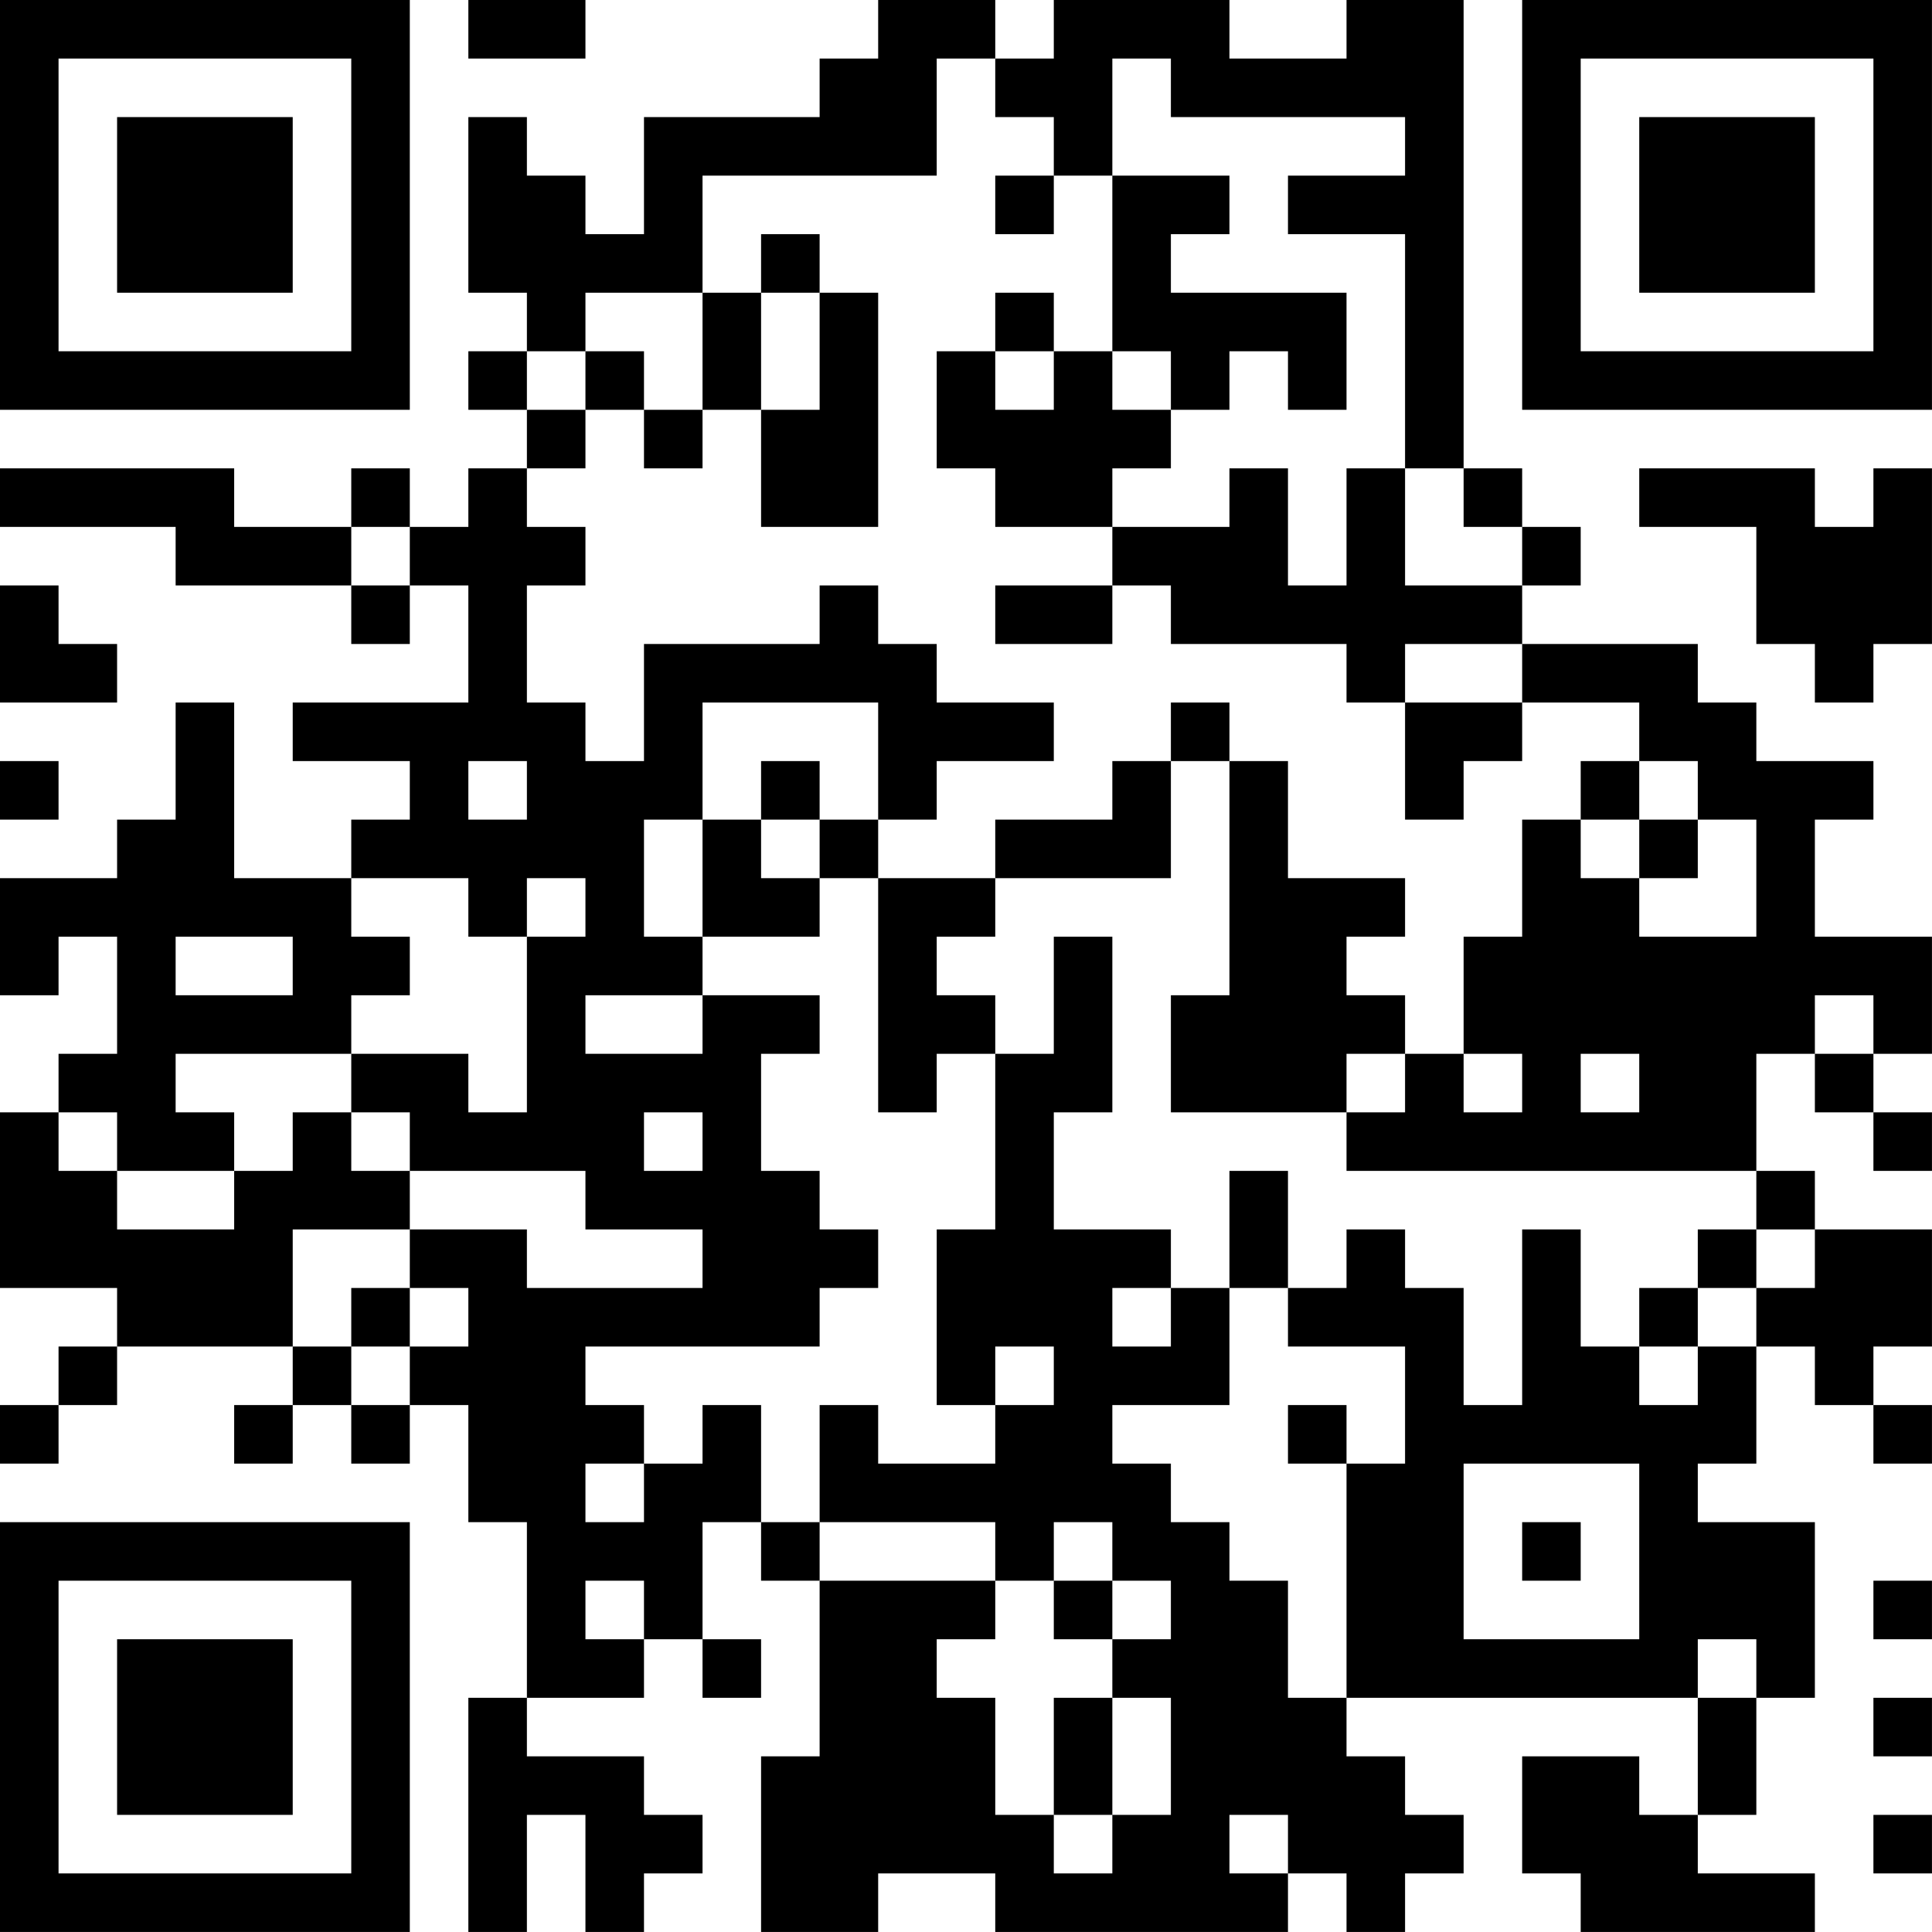 <?xml version="1.0" encoding="UTF-8"?>
<svg xmlns="http://www.w3.org/2000/svg" version="1.1" width="400" height="400" viewBox="0 0 400 400"><rect x="0" y="0" width="400" height="400" fill="#ffffff"/><g transform="scale(12.121)"><g transform="translate(0,0)"><path fill-rule="evenodd" d="M8 0L8 1L10 1L10 0ZM15 0L15 1L14 1L14 2L11 2L11 4L10 4L10 3L9 3L9 2L8 2L8 5L9 5L9 6L8 6L8 7L9 7L9 8L8 8L8 9L7 9L7 8L6 8L6 9L4 9L4 8L0 8L0 9L3 9L3 10L6 10L6 11L7 11L7 10L8 10L8 12L5 12L5 13L7 13L7 14L6 14L6 15L4 15L4 12L3 12L3 14L2 14L2 15L0 15L0 17L1 17L1 16L2 16L2 18L1 18L1 19L0 19L0 22L2 22L2 23L1 23L1 24L0 24L0 25L1 25L1 24L2 24L2 23L5 23L5 24L4 24L4 25L5 25L5 24L6 24L6 25L7 25L7 24L8 24L8 26L9 26L9 29L8 29L8 33L9 33L9 31L10 31L10 33L11 33L11 32L12 32L12 31L11 31L11 30L9 30L9 29L11 29L11 28L12 28L12 29L13 29L13 28L12 28L12 26L13 26L13 27L14 27L14 30L13 30L13 33L15 33L15 32L17 32L17 33L22 33L22 32L23 32L23 33L24 33L24 32L25 32L25 31L24 31L24 30L23 30L23 29L29 29L29 31L28 31L28 30L26 30L26 32L27 32L27 33L31 33L31 32L29 32L29 31L30 31L30 29L31 29L31 26L29 26L29 25L30 25L30 23L31 23L31 24L32 24L32 25L33 25L33 24L32 24L32 23L33 23L33 21L31 21L31 20L30 20L30 18L31 18L31 19L32 19L32 20L33 20L33 19L32 19L32 18L33 18L33 16L31 16L31 14L32 14L32 13L30 13L30 12L29 12L29 11L26 11L26 10L27 10L27 9L26 9L26 8L25 8L25 0L23 0L23 1L21 1L21 0L18 0L18 1L17 1L17 0ZM16 1L16 3L12 3L12 5L10 5L10 6L9 6L9 7L10 7L10 8L9 8L9 9L10 9L10 10L9 10L9 12L10 12L10 13L11 13L11 11L14 11L14 10L15 10L15 11L16 11L16 12L18 12L18 13L16 13L16 14L15 14L15 12L12 12L12 14L11 14L11 16L12 16L12 17L10 17L10 18L12 18L12 17L14 17L14 18L13 18L13 20L14 20L14 21L15 21L15 22L14 22L14 23L10 23L10 24L11 24L11 25L10 25L10 26L11 26L11 25L12 25L12 24L13 24L13 26L14 26L14 27L17 27L17 28L16 28L16 29L17 29L17 31L18 31L18 32L19 32L19 31L20 31L20 29L19 29L19 28L20 28L20 27L19 27L19 26L18 26L18 27L17 27L17 26L14 26L14 24L15 24L15 25L17 25L17 24L18 24L18 23L17 23L17 24L16 24L16 21L17 21L17 18L18 18L18 16L19 16L19 19L18 19L18 21L20 21L20 22L19 22L19 23L20 23L20 22L21 22L21 24L19 24L19 25L20 25L20 26L21 26L21 27L22 27L22 29L23 29L23 25L24 25L24 23L22 23L22 22L23 22L23 21L24 21L24 22L25 22L25 24L26 24L26 21L27 21L27 23L28 23L28 24L29 24L29 23L30 23L30 22L31 22L31 21L30 21L30 20L23 20L23 19L24 19L24 18L25 18L25 19L26 19L26 18L25 18L25 16L26 16L26 14L27 14L27 15L28 15L28 16L30 16L30 14L29 14L29 13L28 13L28 12L26 12L26 11L24 11L24 12L23 12L23 11L20 11L20 10L19 10L19 9L21 9L21 8L22 8L22 10L23 10L23 8L24 8L24 10L26 10L26 9L25 9L25 8L24 8L24 4L22 4L22 3L24 3L24 2L20 2L20 1L19 1L19 3L18 3L18 2L17 2L17 1ZM17 3L17 4L18 4L18 3ZM19 3L19 6L18 6L18 5L17 5L17 6L16 6L16 8L17 8L17 9L19 9L19 8L20 8L20 7L21 7L21 6L22 6L22 7L23 7L23 5L20 5L20 4L21 4L21 3ZM13 4L13 5L12 5L12 7L11 7L11 6L10 6L10 7L11 7L11 8L12 8L12 7L13 7L13 9L15 9L15 5L14 5L14 4ZM13 5L13 7L14 7L14 5ZM17 6L17 7L18 7L18 6ZM19 6L19 7L20 7L20 6ZM28 8L28 9L30 9L30 11L31 11L31 12L32 12L32 11L33 11L33 8L32 8L32 9L31 9L31 8ZM6 9L6 10L7 10L7 9ZM0 10L0 12L2 12L2 11L1 11L1 10ZM17 10L17 11L19 11L19 10ZM20 12L20 13L19 13L19 14L17 14L17 15L15 15L15 14L14 14L14 13L13 13L13 14L12 14L12 16L14 16L14 15L15 15L15 19L16 19L16 18L17 18L17 17L16 17L16 16L17 16L17 15L20 15L20 13L21 13L21 17L20 17L20 19L23 19L23 18L24 18L24 17L23 17L23 16L24 16L24 15L22 15L22 13L21 13L21 12ZM24 12L24 14L25 14L25 13L26 13L26 12ZM0 13L0 14L1 14L1 13ZM8 13L8 14L9 14L9 13ZM27 13L27 14L28 14L28 15L29 15L29 14L28 14L28 13ZM13 14L13 15L14 15L14 14ZM6 15L6 16L7 16L7 17L6 17L6 18L3 18L3 19L4 19L4 20L2 20L2 19L1 19L1 20L2 20L2 21L4 21L4 20L5 20L5 19L6 19L6 20L7 20L7 21L5 21L5 23L6 23L6 24L7 24L7 23L8 23L8 22L7 22L7 21L9 21L9 22L12 22L12 21L10 21L10 20L7 20L7 19L6 19L6 18L8 18L8 19L9 19L9 16L10 16L10 15L9 15L9 16L8 16L8 15ZM3 16L3 17L5 17L5 16ZM31 17L31 18L32 18L32 17ZM27 18L27 19L28 19L28 18ZM11 19L11 20L12 20L12 19ZM21 20L21 22L22 22L22 20ZM29 21L29 22L28 22L28 23L29 23L29 22L30 22L30 21ZM6 22L6 23L7 23L7 22ZM22 24L22 25L23 25L23 24ZM25 25L25 28L28 28L28 25ZM26 26L26 27L27 27L27 26ZM10 27L10 28L11 28L11 27ZM18 27L18 28L19 28L19 27ZM32 27L32 28L33 28L33 27ZM29 28L29 29L30 29L30 28ZM18 29L18 31L19 31L19 29ZM32 29L32 30L33 30L33 29ZM21 31L21 32L22 32L22 31ZM32 31L32 32L33 32L33 31ZM0 0L0 7L7 7L7 0ZM1 1L1 6L6 6L6 1ZM2 2L2 5L5 5L5 2ZM26 0L26 7L33 7L33 0ZM27 1L27 6L32 6L32 1ZM28 2L28 5L31 5L31 2ZM0 26L0 33L7 33L7 26ZM1 27L1 32L6 32L6 27ZM2 28L2 31L5 31L5 28Z" fill="#000000"/></g></g></svg>

